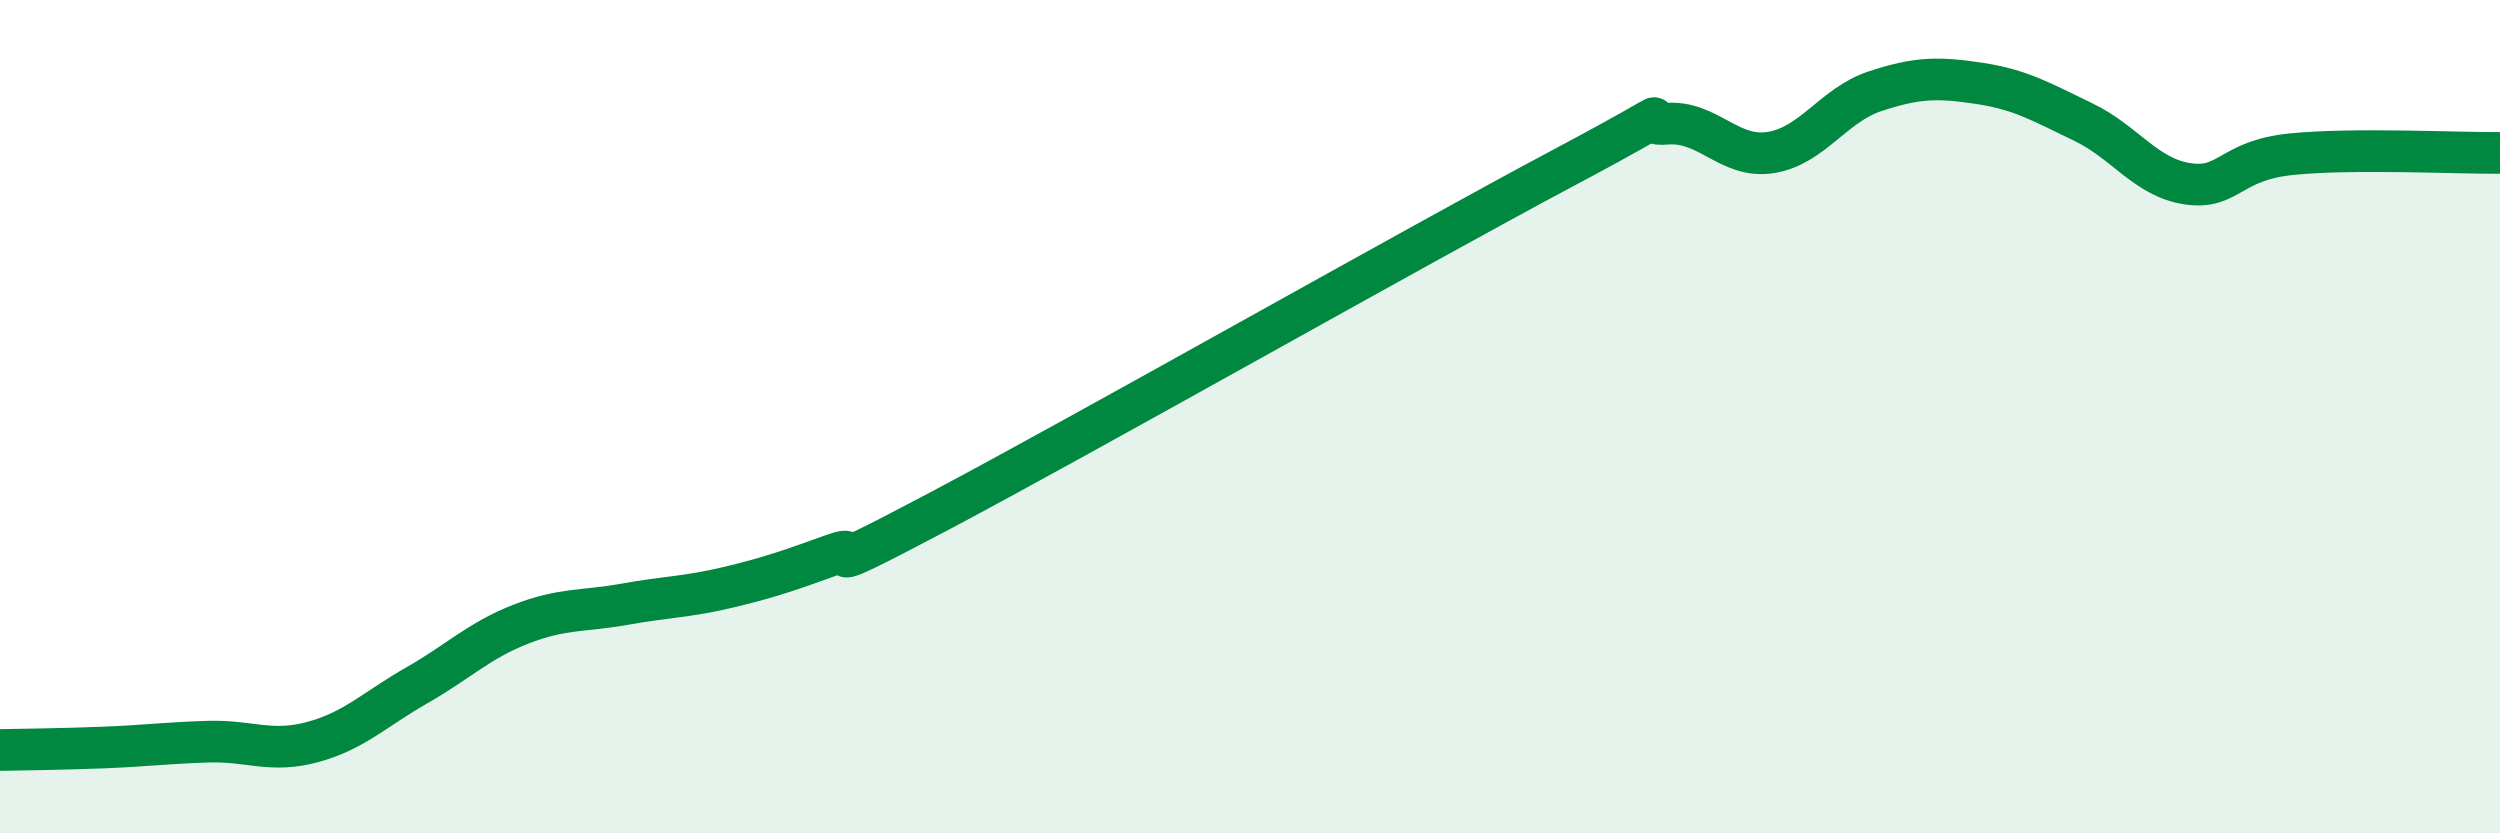 
    <svg width="60" height="20" viewBox="0 0 60 20" xmlns="http://www.w3.org/2000/svg">
      <path
        d="M 0,18 C 0.5,17.99 1.5,17.98 2.5,17.94 C 3.5,17.9 4,17.83 5,17.8 C 6,17.77 6.5,18.08 7.5,17.81 C 8.5,17.54 9,17.02 10,16.45 C 11,15.88 11.5,15.37 12.5,14.98 C 13.5,14.59 14,14.68 15,14.5 C 16,14.32 16.5,14.33 17.5,14.09 C 18.5,13.85 19,13.67 20,13.31 C 21,12.95 19,14.14 22.5,12.29 C 26,10.44 34,5.9 37.5,4.04 C 41,2.18 39,3.05 40,2.97 C 41,2.89 41.5,3.82 42.5,3.66 C 43.5,3.5 44,2.52 45,2.19 C 46,1.86 46.5,1.85 47.5,2 C 48.5,2.15 49,2.45 50,2.93 C 51,3.41 51.5,4.26 52.5,4.41 C 53.5,4.56 53.5,3.85 55,3.7 C 56.5,3.55 59,3.68 60,3.67L60 20L0 20Z"
        fill="#008740"
        opacity="0.1"
        stroke-linecap="round"
        stroke-linejoin="round"
      />
      <path
        d="M 0,18 C 0.5,17.99 1.5,17.98 2.5,17.94 C 3.5,17.9 4,17.83 5,17.8 C 6,17.77 6.5,18.08 7.5,17.81 C 8.5,17.54 9,17.02 10,16.45 C 11,15.88 11.5,15.37 12.5,14.98 C 13.5,14.59 14,14.68 15,14.5 C 16,14.32 16.5,14.33 17.5,14.09 C 18.5,13.85 19,13.67 20,13.31 C 21,12.95 19,14.14 22.5,12.29 C 26,10.44 34,5.9 37.5,4.04 C 41,2.18 39,3.05 40,2.97 C 41,2.89 41.5,3.82 42.5,3.66 C 43.5,3.5 44,2.52 45,2.19 C 46,1.86 46.5,1.85 47.5,2 C 48.5,2.15 49,2.45 50,2.93 C 51,3.41 51.5,4.26 52.5,4.41 C 53.5,4.56 53.5,3.85 55,3.7 C 56.5,3.55 59,3.68 60,3.67"
        stroke="#008740"
        stroke-width="1"
        fill="none"
        stroke-linecap="round"
        stroke-linejoin="round"
      />
    </svg>
  
